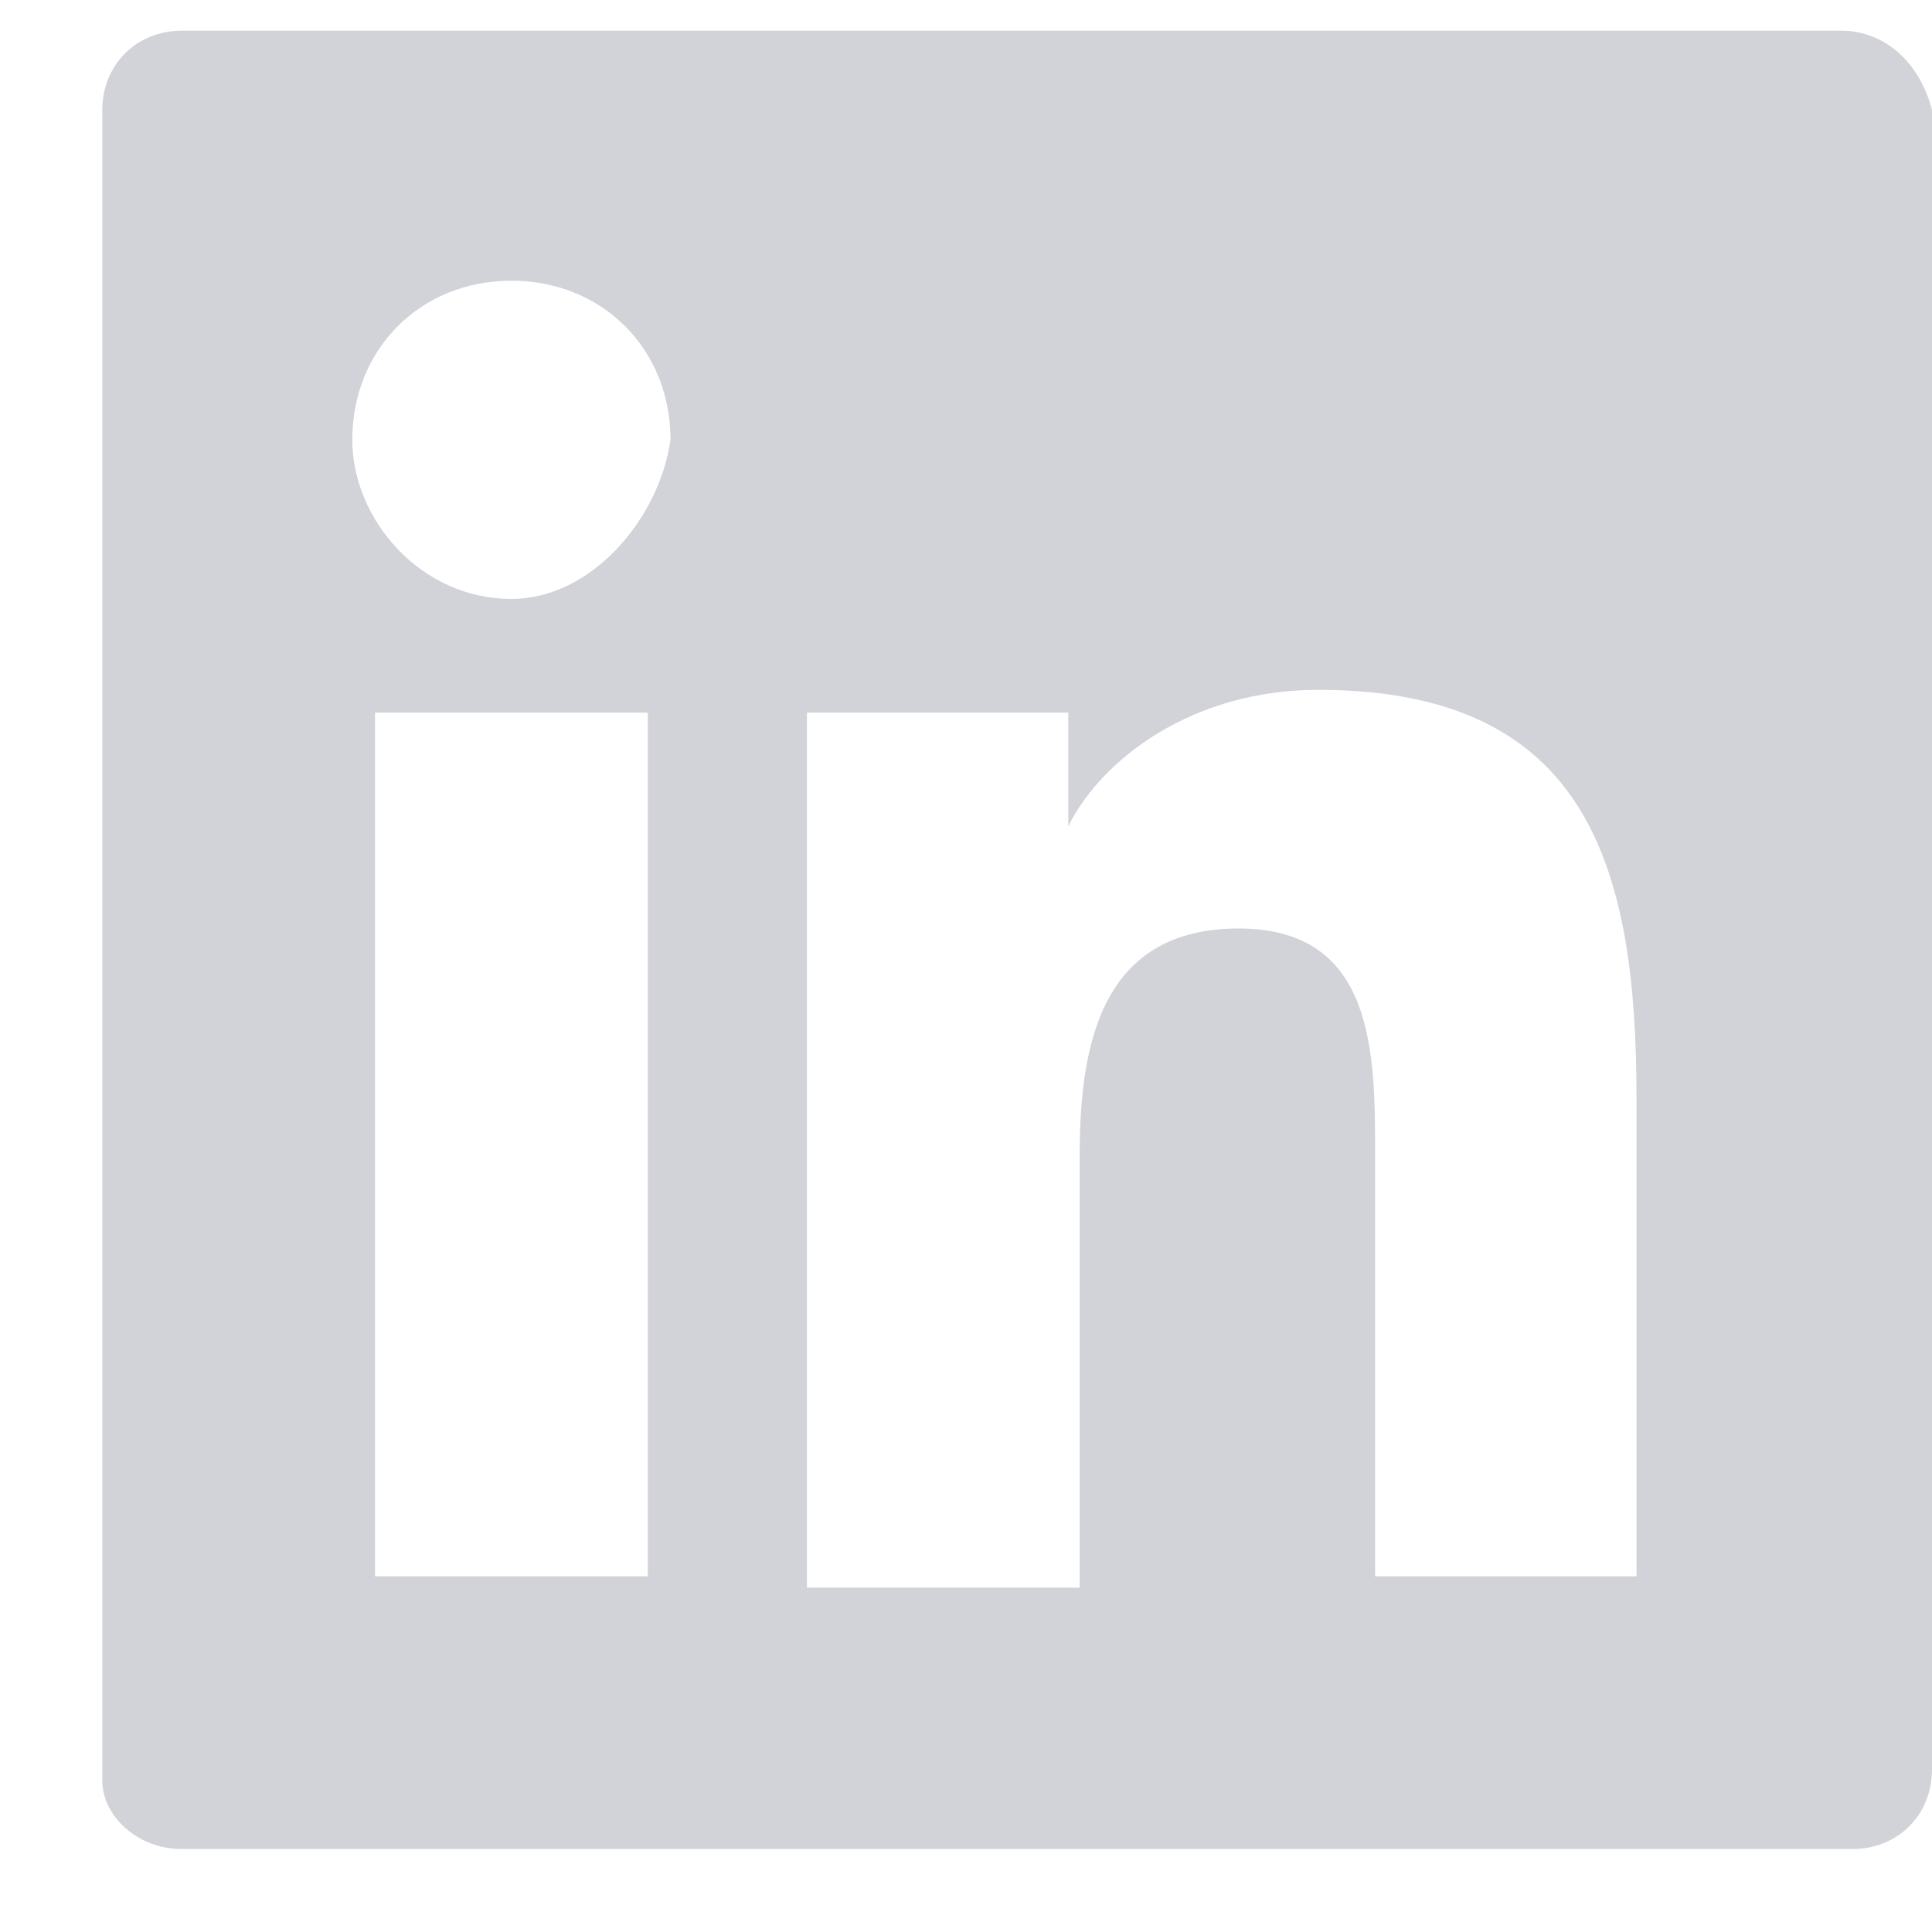 <svg width="17" height="17" viewBox="0 0 17 17" fill="none" xmlns="http://www.w3.org/2000/svg">
<path d="M16.2 0.27H1.6C1.2 0.27 0.9 0.57 0.9 0.97V15.669C0.9 15.97 1.2 16.27 1.6 16.27H16.3C16.7 16.27 17 15.97 17 15.569V0.97C16.9 0.57 16.6 0.27 16.2 0.27ZM5.6 13.87H3.3V6.27H5.7V13.87H5.6ZM4.5 5.27C3.7 5.27 3.1 4.57 3.1 3.87C3.1 3.07 3.7 2.47 4.5 2.47C5.3 2.47 5.9 3.07 5.9 3.87C5.8 4.57 5.2 5.27 4.5 5.27ZM14.5 13.87H12.1V10.169C12.1 9.27 12.1 8.17 10.9 8.17C9.7 8.17 9.5 9.17 9.5 10.169V13.97H7.1V6.27H9.4V7.27C9.7 6.67 10.5 6.07 11.6 6.07C14 6.07 14.4 7.67 14.4 9.67V13.87H14.5Z" fill="#D2D3D9"/>
</svg>
